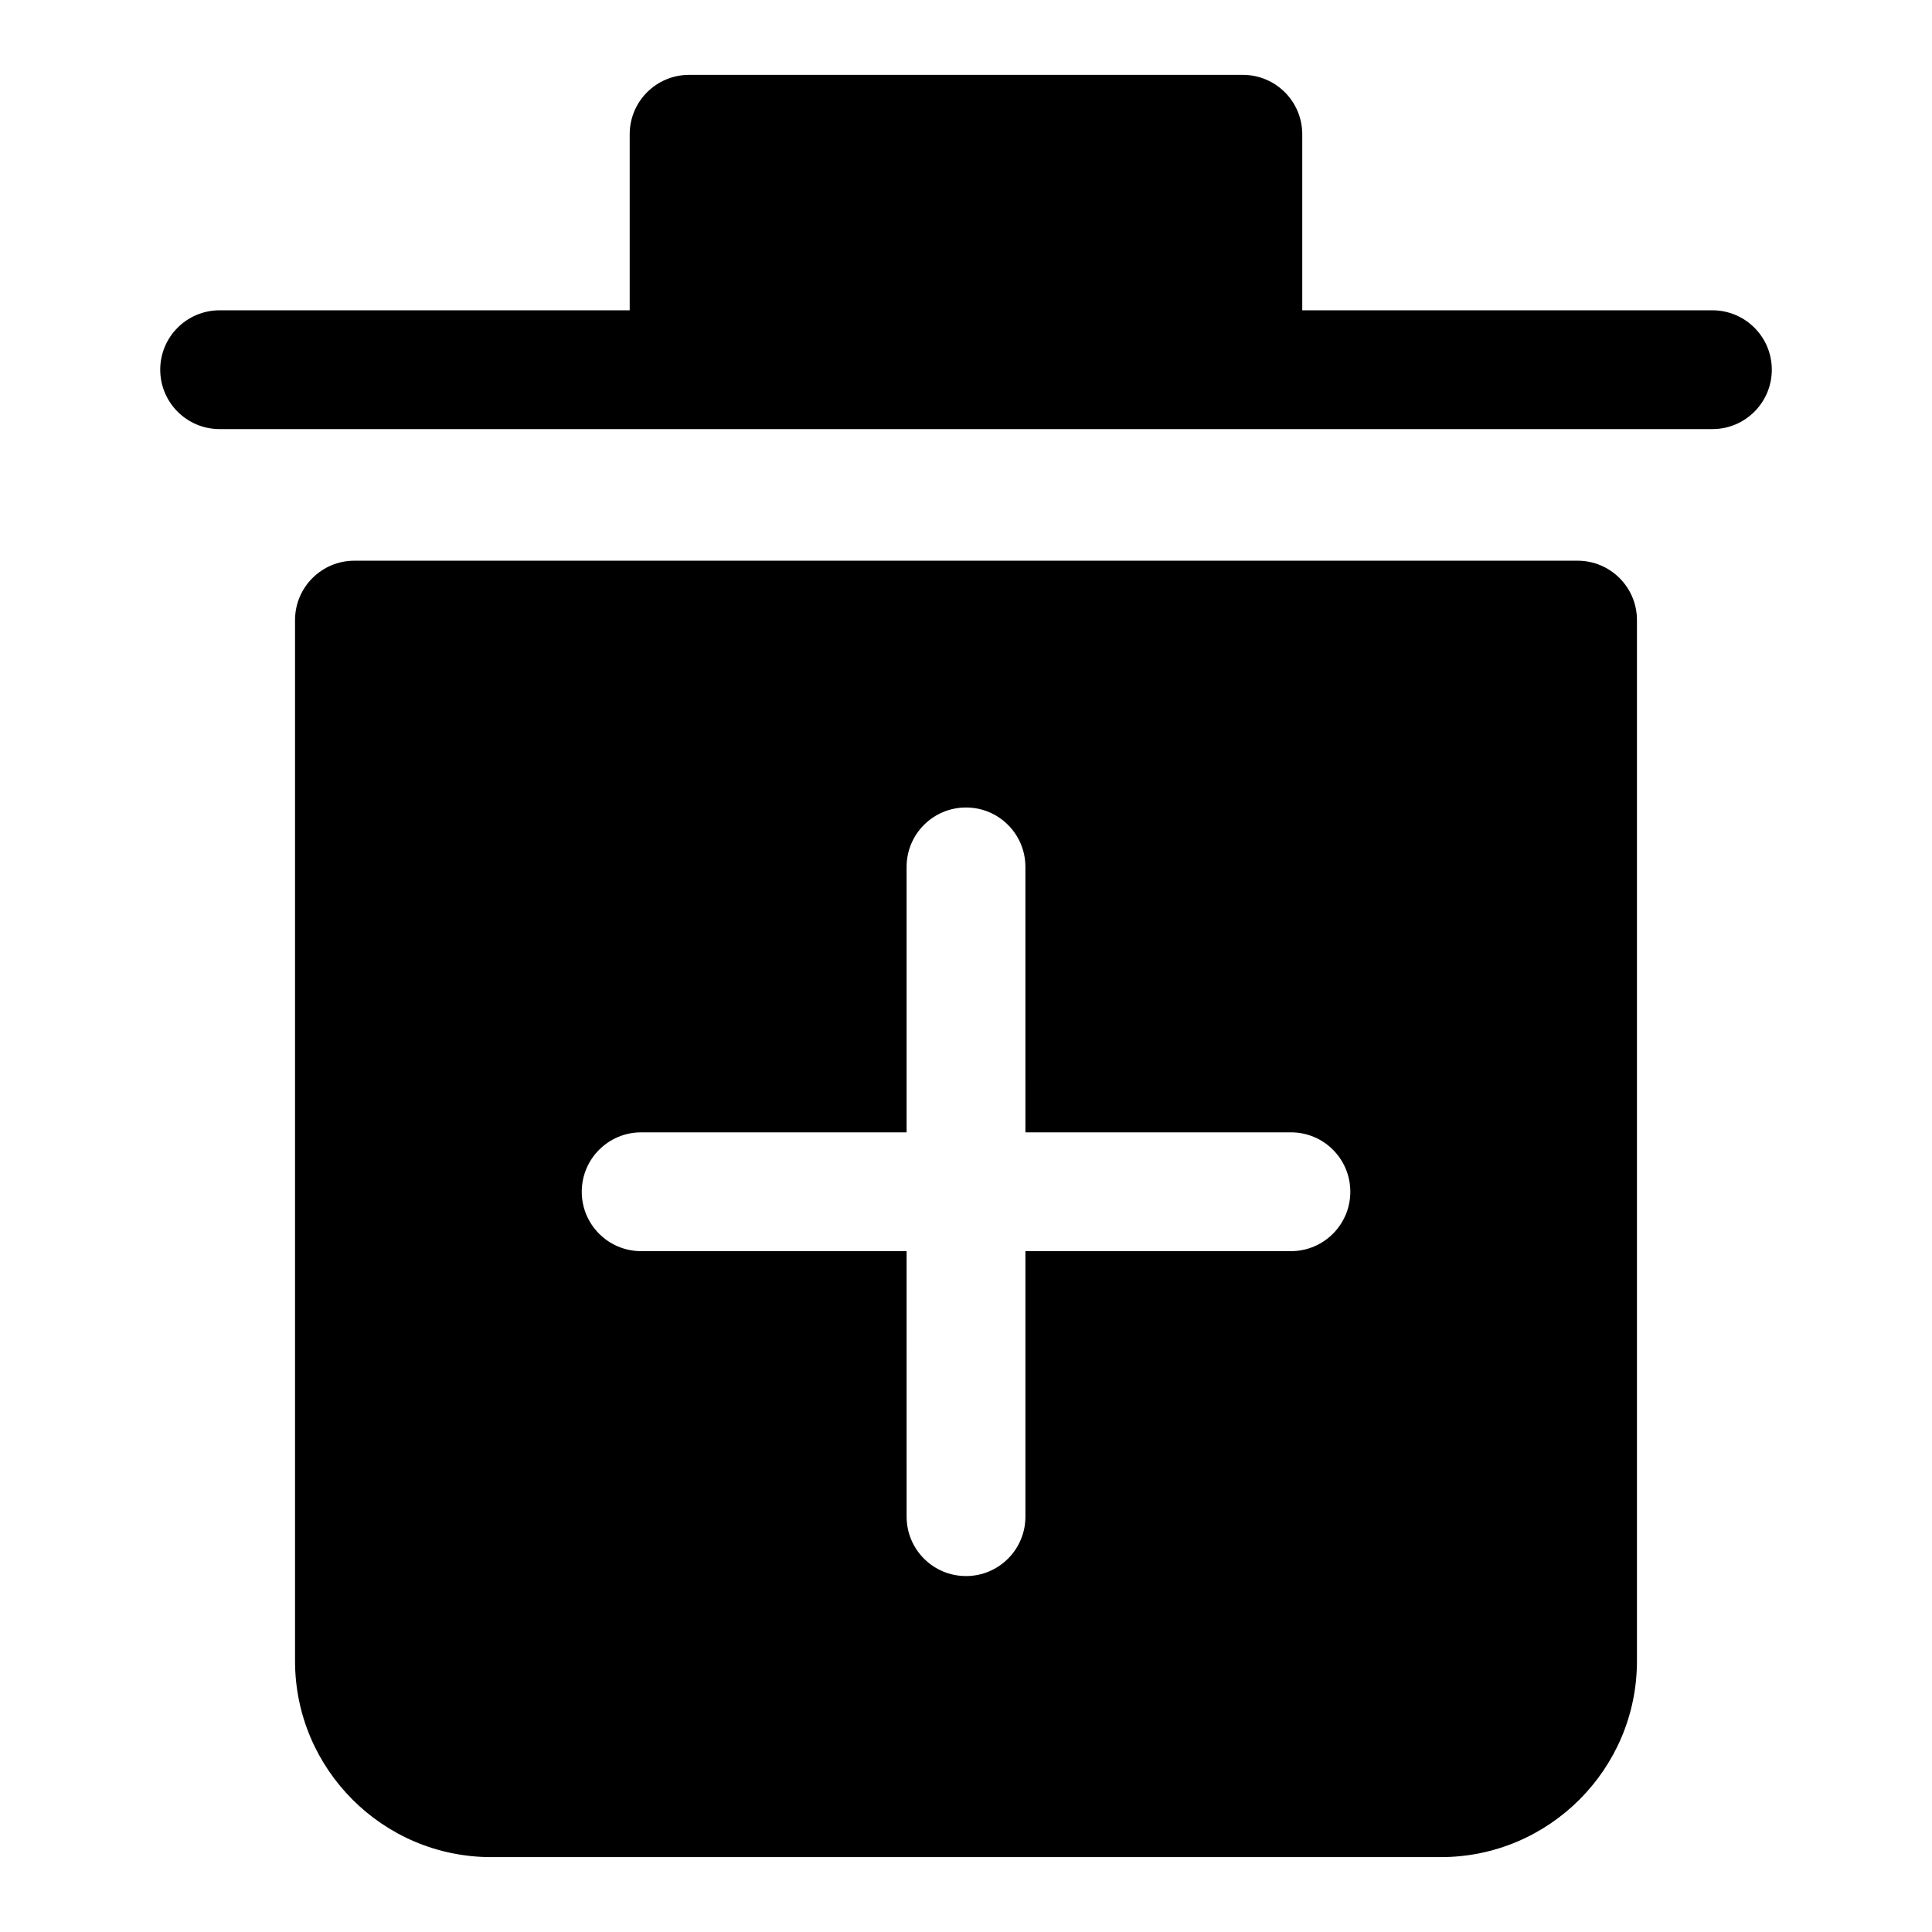 <?xml version="1.0" encoding="UTF-8"?>
<!-- Uploaded to: ICON Repo, www.svgrepo.com, Generator: ICON Repo Mixer Tools -->
<svg fill="#000000" width="800px" height="800px" version="1.1" viewBox="144 144 512 512" xmlns="http://www.w3.org/2000/svg">
 <g>
  <path d="m562.07 292.59h-324.14c-8.691 0-15.742 7.039-15.742 15.742v275.85c-0.004 28.672 23.316 51.973 51.969 51.973h251.68c28.652 0 51.973-23.301 51.973-51.973v-275.85c0-8.707-7.055-15.742-15.746-15.742zm-75.965 182.98h-70.359v70.359c0 8.707-7.055 15.742-15.742 15.742-8.691 0-15.742-7.039-15.742-15.742l-0.004-70.359h-70.344c-8.691 0-15.742-7.039-15.742-15.742 0-8.707 7.055-15.742 15.742-15.742l70.344-0.004v-70.344c0-8.707 7.055-15.742 15.742-15.742 8.691 0 15.742 7.039 15.742 15.742l0.004 70.344h70.359c8.707 0 15.742 7.039 15.742 15.742 0.004 8.707-7.051 15.746-15.742 15.746z"/>
  <path d="m597.79 226.23h-108.68v-46.648c0-8.707-7.055-15.742-15.742-15.742h-146.75c-8.691 0-15.742 7.039-15.742 15.742v46.648h-108.67c-8.691 0-15.742 7.039-15.742 15.742 0 8.707 7.055 15.742 15.742 15.742h395.6c8.691 0 15.742-7.039 15.742-15.742s-7.055-15.742-15.762-15.742z"/>
 </g>
</svg>